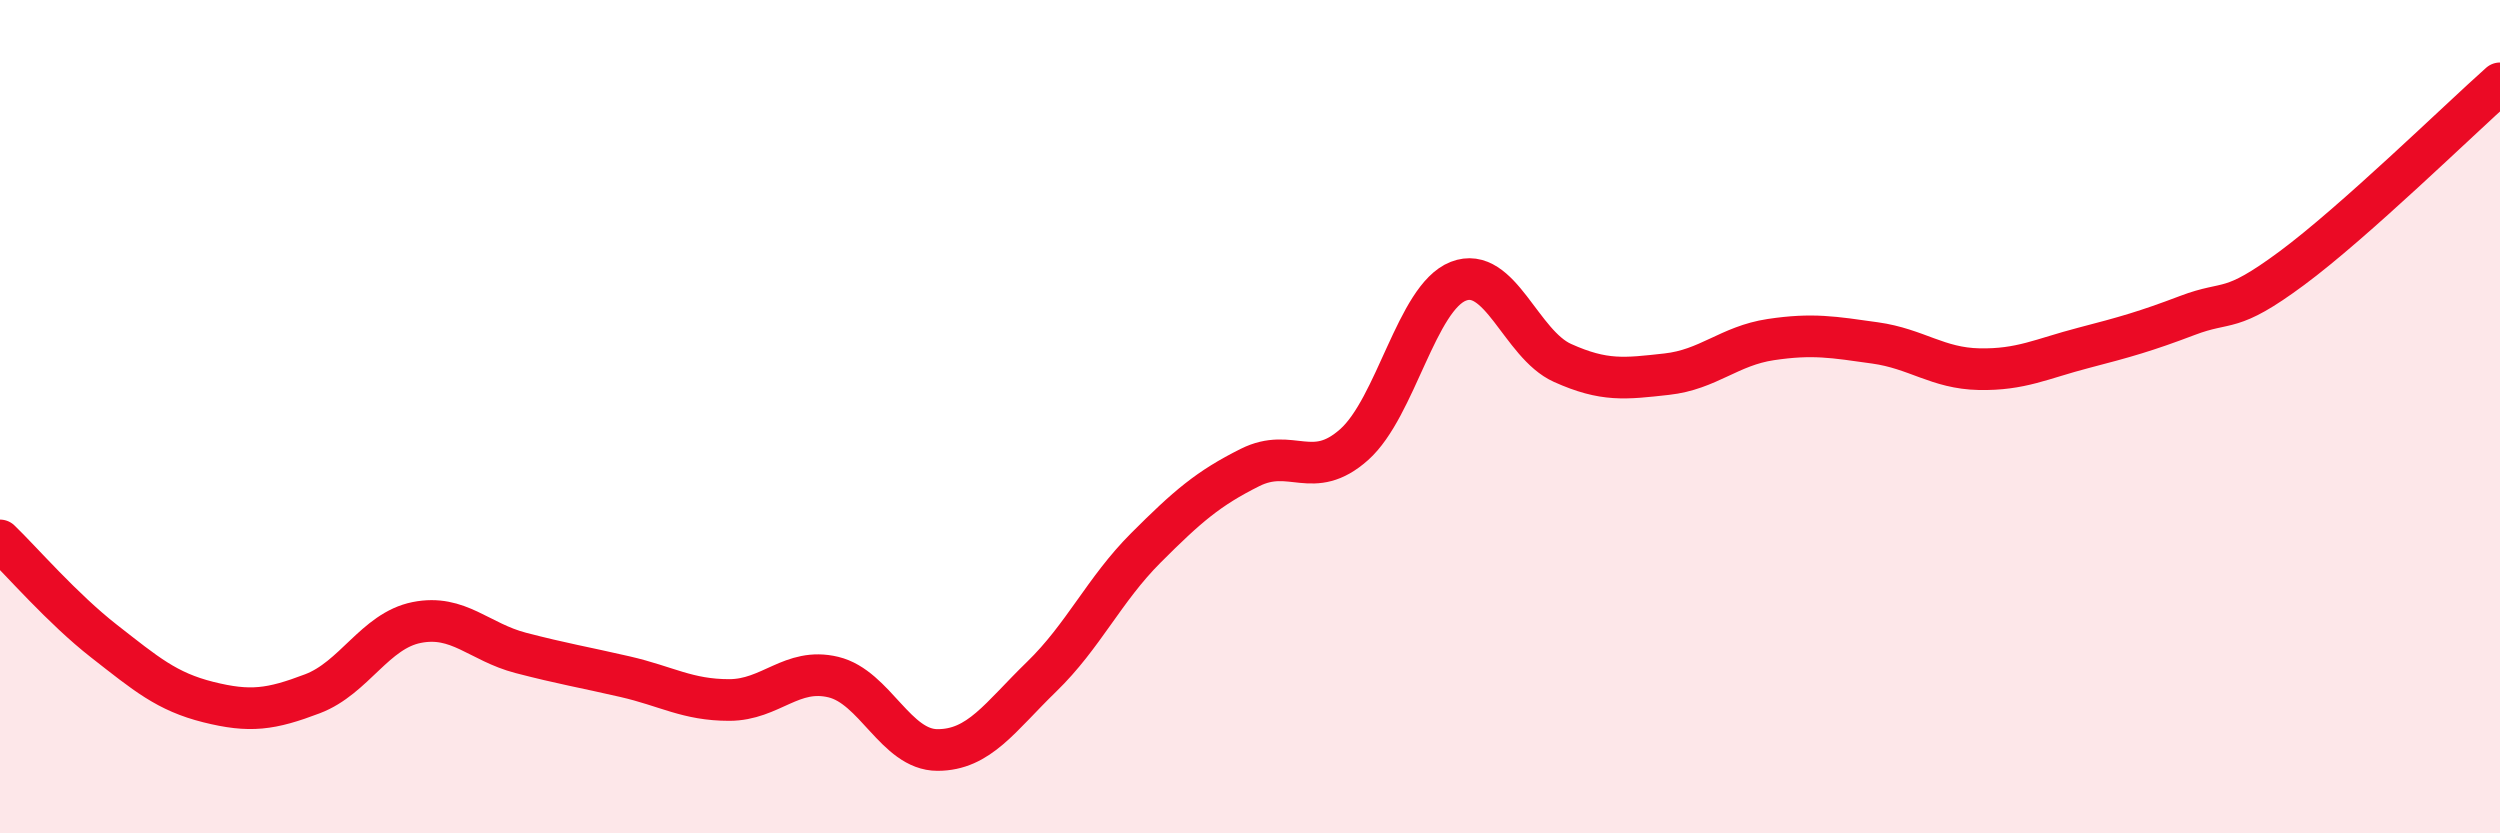 
    <svg width="60" height="20" viewBox="0 0 60 20" xmlns="http://www.w3.org/2000/svg">
      <path
        d="M 0,12.97 C 0.5,13.45 1.5,14.61 2.5,15.39 C 3.5,16.17 4,16.6 5,16.85 C 6,17.1 6.5,17.03 7.5,16.65 C 8.5,16.27 9,15.14 10,14.94 C 11,14.74 11.5,15.41 12.5,15.67 C 13.5,15.93 14,16.01 15,16.24 C 16,16.47 16.5,16.8 17.5,16.8 C 18.5,16.8 19,16.01 20,16.25 C 21,16.49 21.5,18 22.5,18 C 23.5,18 24,17.21 25,16.24 C 26,15.27 26.5,14.15 27.5,13.15 C 28.5,12.15 29,11.72 30,11.22 C 31,10.72 31.5,11.56 32.5,10.67 C 33.5,9.78 34,7.14 35,6.75 C 36,6.36 36.5,8.26 37.5,8.71 C 38.5,9.16 39,9.09 40,8.98 C 41,8.87 41.5,8.3 42.5,8.15 C 43.5,8 44,8.09 45,8.23 C 46,8.37 46.5,8.84 47.5,8.86 C 48.5,8.88 49,8.61 50,8.35 C 51,8.09 51.5,7.95 52.5,7.57 C 53.5,7.19 53.5,7.55 55,6.44 C 56.5,5.33 59,2.89 60,2L60 20L0 20Z"
        fill="#EB0A25"
        opacity="0.1"
        stroke-linecap="round"
        stroke-linejoin="round"
      />
      <path
        d="M 0,12.97 C 0.5,13.45 1.5,14.61 2.5,15.39 C 3.5,16.17 4,16.6 5,16.85 C 6,17.1 6.5,17.03 7.5,16.65 C 8.5,16.27 9,15.14 10,14.94 C 11,14.74 11.5,15.41 12.5,15.67 C 13.5,15.93 14,16.01 15,16.24 C 16,16.47 16.5,16.8 17.5,16.8 C 18.5,16.8 19,16.01 20,16.25 C 21,16.49 21.5,18 22.5,18 C 23.5,18 24,17.21 25,16.24 C 26,15.27 26.5,14.15 27.5,13.15 C 28.5,12.15 29,11.72 30,11.22 C 31,10.72 31.5,11.56 32.5,10.67 C 33.5,9.78 34,7.14 35,6.75 C 36,6.36 36.5,8.26 37.5,8.71 C 38.5,9.16 39,9.09 40,8.98 C 41,8.87 41.5,8.3 42.5,8.15 C 43.5,8 44,8.09 45,8.23 C 46,8.37 46.5,8.84 47.5,8.86 C 48.5,8.88 49,8.61 50,8.35 C 51,8.09 51.5,7.95 52.5,7.57 C 53.5,7.19 53.5,7.55 55,6.44 C 56.5,5.33 59,2.89 60,2"
        stroke="#EB0A25"
        stroke-width="1"
        fill="none"
        stroke-linecap="round"
        stroke-linejoin="round"
      />
    </svg>
  